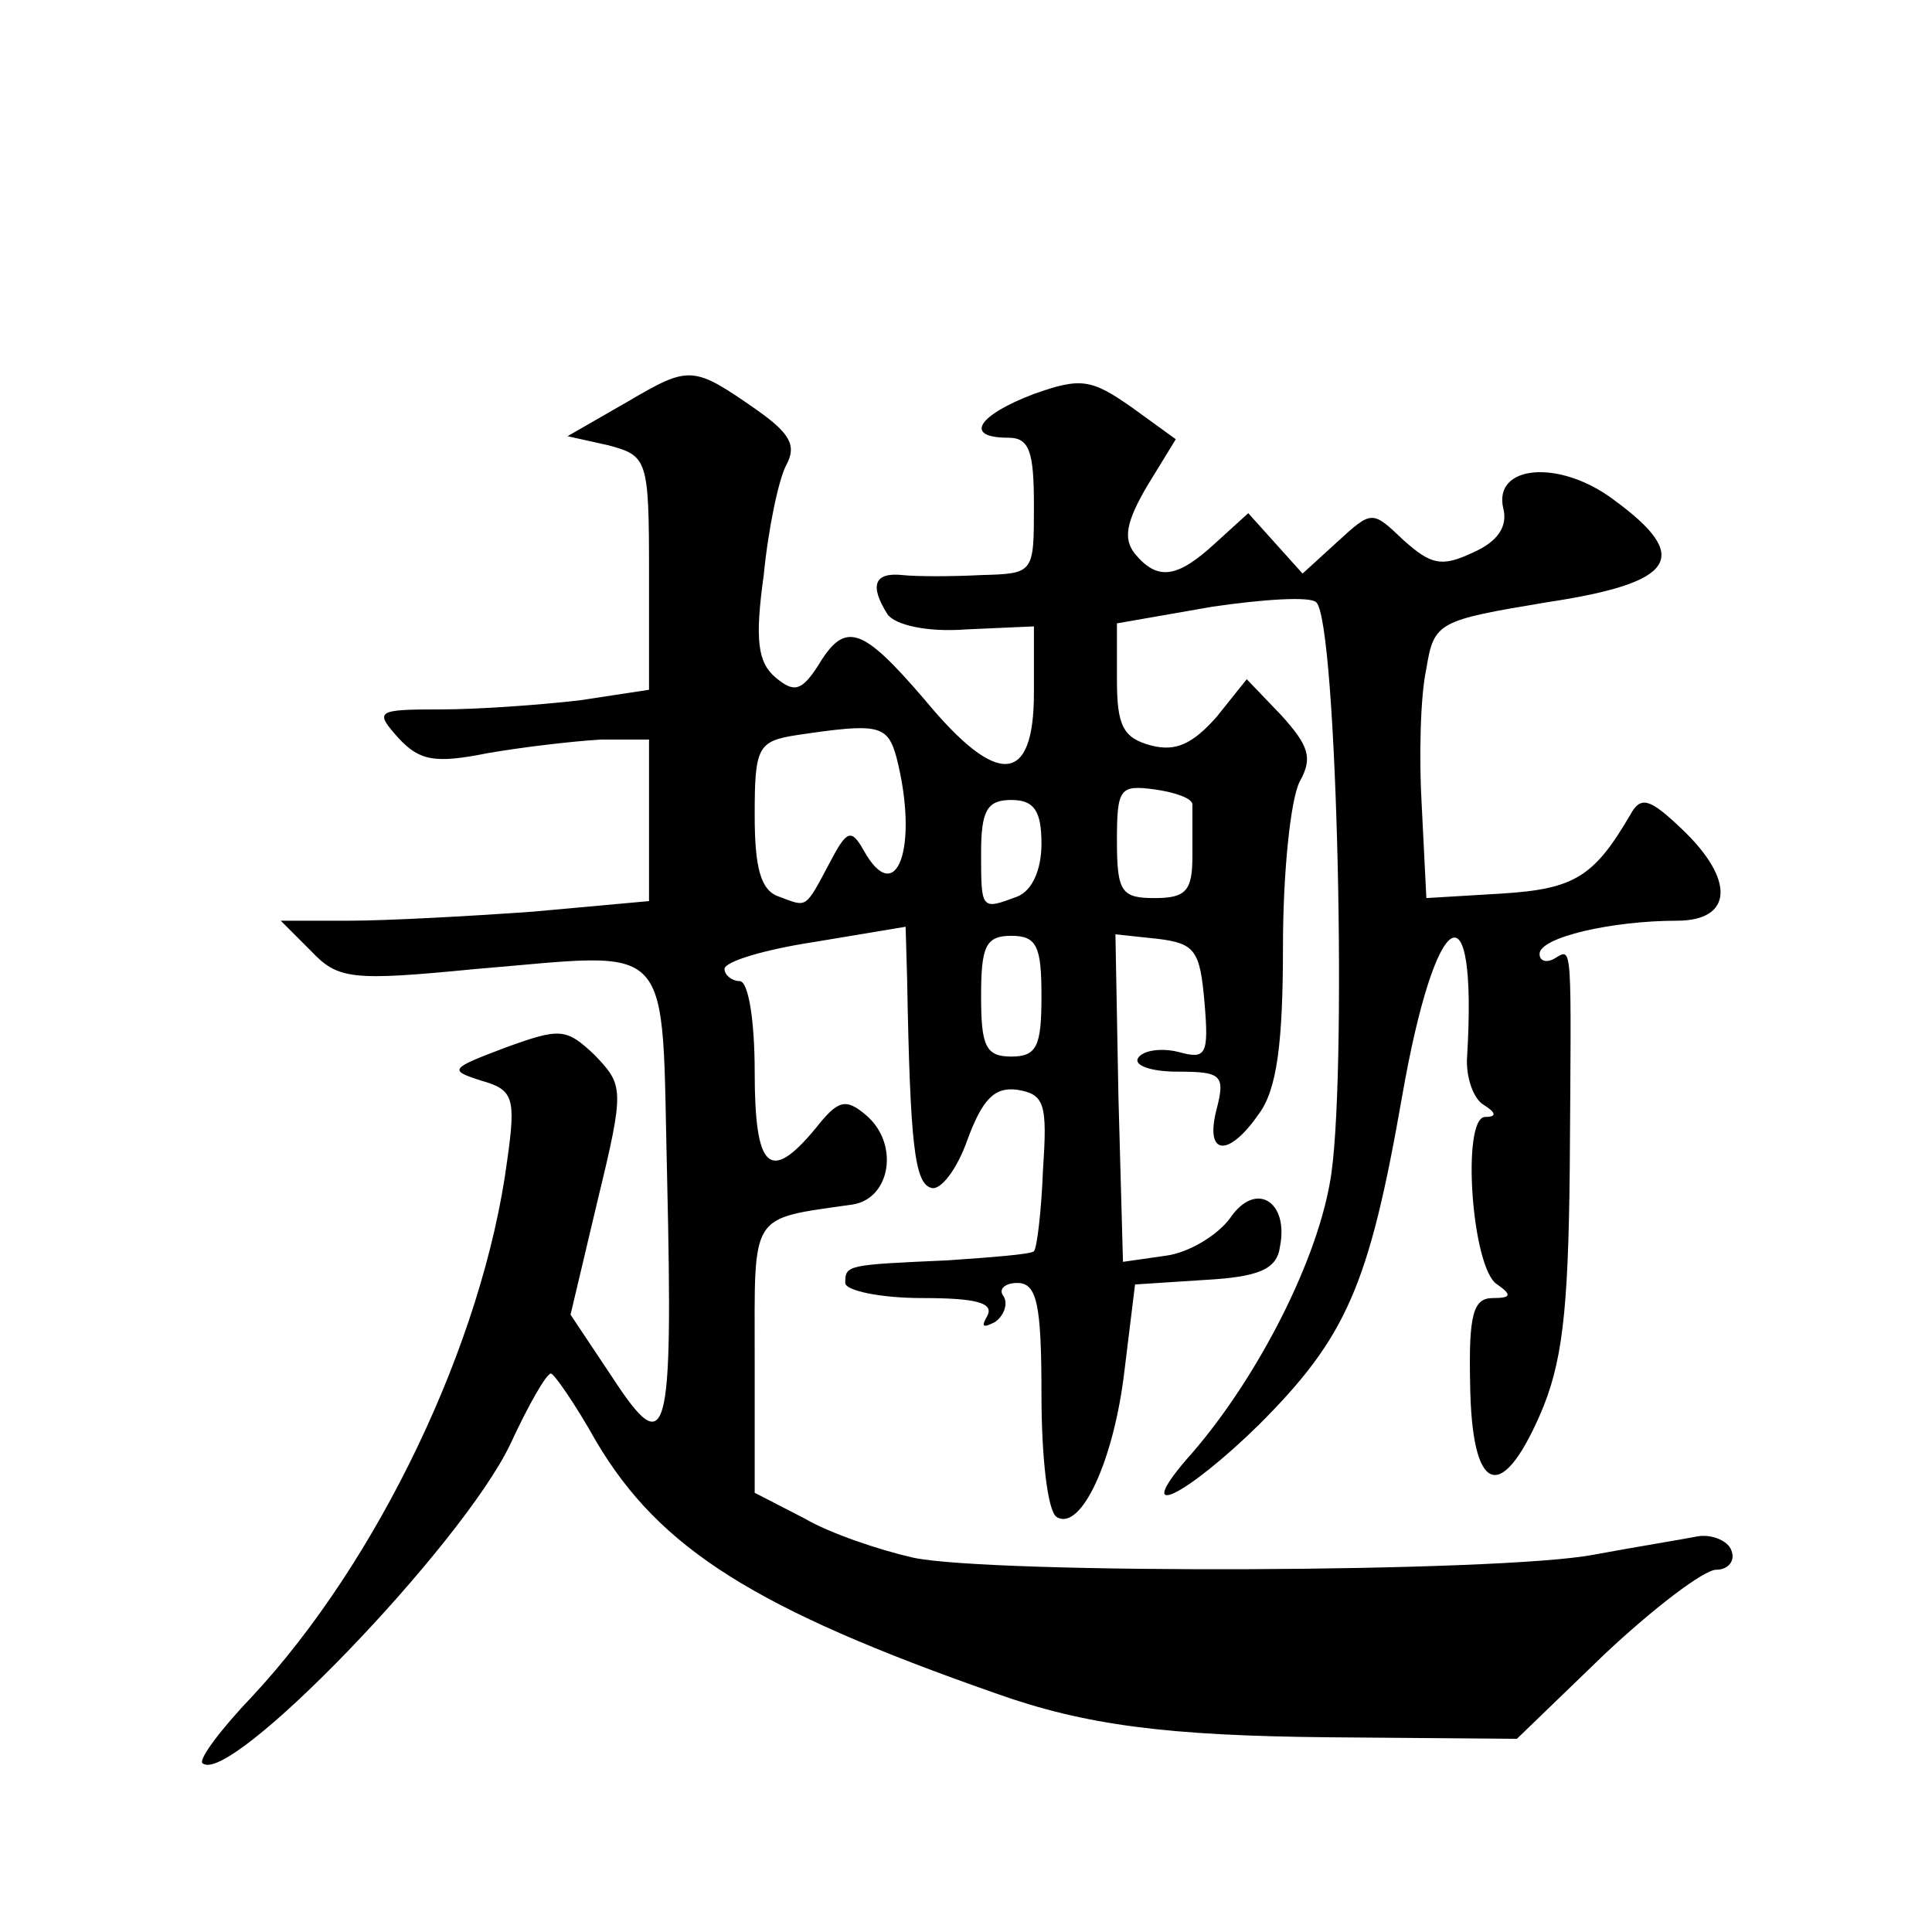 <?xml version="1.0" standalone="no"?>
<!DOCTYPE svg PUBLIC "-//W3C//DTD SVG 20010904//EN"
 "http://www.w3.org/TR/2001/REC-SVG-20010904/DTD/svg10.dtd">
<svg version="1.0" xmlns="http://www.w3.org/2000/svg"
 width="128pt" height="128pt" viewBox="0 0 128 128"
 preserveAspectRatio="xMidYMid meet">
<g transform="translate(0,128) scale(0.1,-0.1)"
fill="#0" stroke="none">
<path d="M416 1014 l-40 -23 27 -6 c26 -7 27 -9 27 -85 l0 -77 -46 -7 c-26 -3 -67
-6 -92 -6 -43 0 -44 -1 -28 -19 14 -15 24 -17 59 -10 23 4 57 8 75 9 l32 0 0 -54
0 -53 -77 -7 c-42 -3 -97 -6 -122 -6 l-45 0 20 -20 c18 -19 27 -20 109 -12 134
11 123 23 127 -139 4 -174 0 -187 -36 -132 l-28 42 18 76 c18 74 17 76 -2 96 -19
18 -23 18 -59 5 -37 -14 -38 -15 -16 -22 21 -6 23 -11 17 -53 -16 -121 -86 -266
-169 -355 -21 -22 -35 -41 -33 -44 17 -17 172 144 204 211 12 26 24 47 27 47 2
0 16 -20 30 -45 42 -71 105 -111 265 -167 59 -21 113 -28 221 -29 l124 -1 58 56
c33 31 66 56 74 56 8 0 13 6 10 13 -2 6 -13 11 -23 9 -10 -2 -41 -7 -68 -12 -62
-12 -399 -13 -451 -2 -22 5 -55 16 -72 26 l-33 17 0 89 c0 98 -4 92 65 102 25 4
31 40 9 59 -14 12 -19 10 -34 -9 -30 -36 -40 -27 -40 38 0 33 -4 60 -10 60 -5 0
-10 4 -10 8 0 5 27 13 60 18 l60 10 1 -35 c2 -110 5 -135 16 -138 6 -2 17 12 24
32 10 27 18 35 33 33 18 -3 20 -9 17 -53 -1 -27 -4 -52 -6 -54 -2 -2 -28 -4 -57
-6 -67 -3 -68 -3 -68 -15 0 -5 23 -10 51 -10 35 0 48 -3 43 -12 -4 -7 -3 -8 5 -4
6 4 9 12 6 17 -4 5 1 9 9 9 13 0 16 -14 16 -74 0 -41 4 -77 10 -81 16 -10 38 37
45 97 l7 57 46 3 c36 2 48 7 50 22 6 30 -16 44 -33 19 -8 -11 -27 -23 -43 -25 l-28
-4 -3 109 -2 108 28 -3 c25 -3 28 -8 31 -42 3 -35 1 -38 -17 -33 -12 3 -24 1 -27
-4 -3 -5 9 -9 26 -9 29 0 32 -2 26 -25 -8 -31 8 -32 28 -3 12 16 16 47 16 111 0
49 5 97 11 109 9 16 6 24 -12 44 l-23 24 -20 -25 c-16 -18 -27 -23 -43 -19 -19
5 -23 13 -23 44 l0 37 63 11 c34 5 65 7 69 3 14 -12 21 -323 9 -385 -10 -56 -51
-134 -95 -183 -36 -42 0 -24 48 23 58 58 73 92 95 218 22 126 50 143 43 26 -1 -13
4 -28 11 -32 8 -5 9 -8 1 -8 -16 0 -9 -101 8 -111 10 -7 9 -9 -3 -9 -13 0 -16 -11
-15 -57 1 -72 20 -80 46 -21 15 34 19 68 20 163 1 153 2 147 -10 140 -5 -3 -10
-2 -10 3 0 11 48 22 91 22 37 0 39 27 3 61 -21 20 -27 22 -34 9 -24 -41 -37 -49
-85 -52 l-50 -3 -3 60 c-2 33 -1 74 3 92 5 31 8 32 80 44 86 13 96 30 44 68 -36
27 -80 23 -73 -6 3 -12 -4 -22 -20 -29 -21 -10 -28 -8 -46 8 -21 20 -21 20 -44
-1 l-23 -21 -18 20 -18 20 -22 -20 c-25 -23 -38 -25 -53 -7 -8 10 -6 21 8 45 l19
31 -29 21 c-27 19 -34 20 -65 9 -37 -14 -47 -29 -17 -29 14 0 17 -9 17 -45 0 -45
0 -45 -35 -46 -19 -1 -43 -1 -52 0 -19 2 -22 -7 -10 -26 5 -7 26 -12 52 -10 l45
2 0 -44 c0 -61 -24 -63 -72 -5 -42 49 -53 53 -71 23 -11 -17 -16 -18 -28 -8 -12
10 -14 25 -8 68 3 31 10 64 15 73 7 13 2 21 -19 36 -43 30 -45 30 -86 6z m178 -236
c15 -59 0 -101 -22 -61 -8 14 -11 13 -22 -8 -17 -32 -15 -30 -34 -23 -12 4 -16
19 -16 54 0 45 2 49 28 53 54 8 60 7 66 -15z m196 -31 c0 -4 0 -19 0 -34 0 -23
-4 -28 -25 -28 -22 0 -25 4 -25 38 0 35 2 37 25 34 14 -2 25 -6 25 -10z m-100 -26
c0 -17 -6 -31 -16 -35 -24 -9 -24 -9 -24 29 0 28 4 35 20 35 15 0 20 -7 20 -29z
m0 -101 c0 -33 -3 -40 -20 -40 -17 0 -20 7 -20 40 0 33 3 40 20 40 17 0 20 -7 20
-40z"/>
</g>
</svg>
